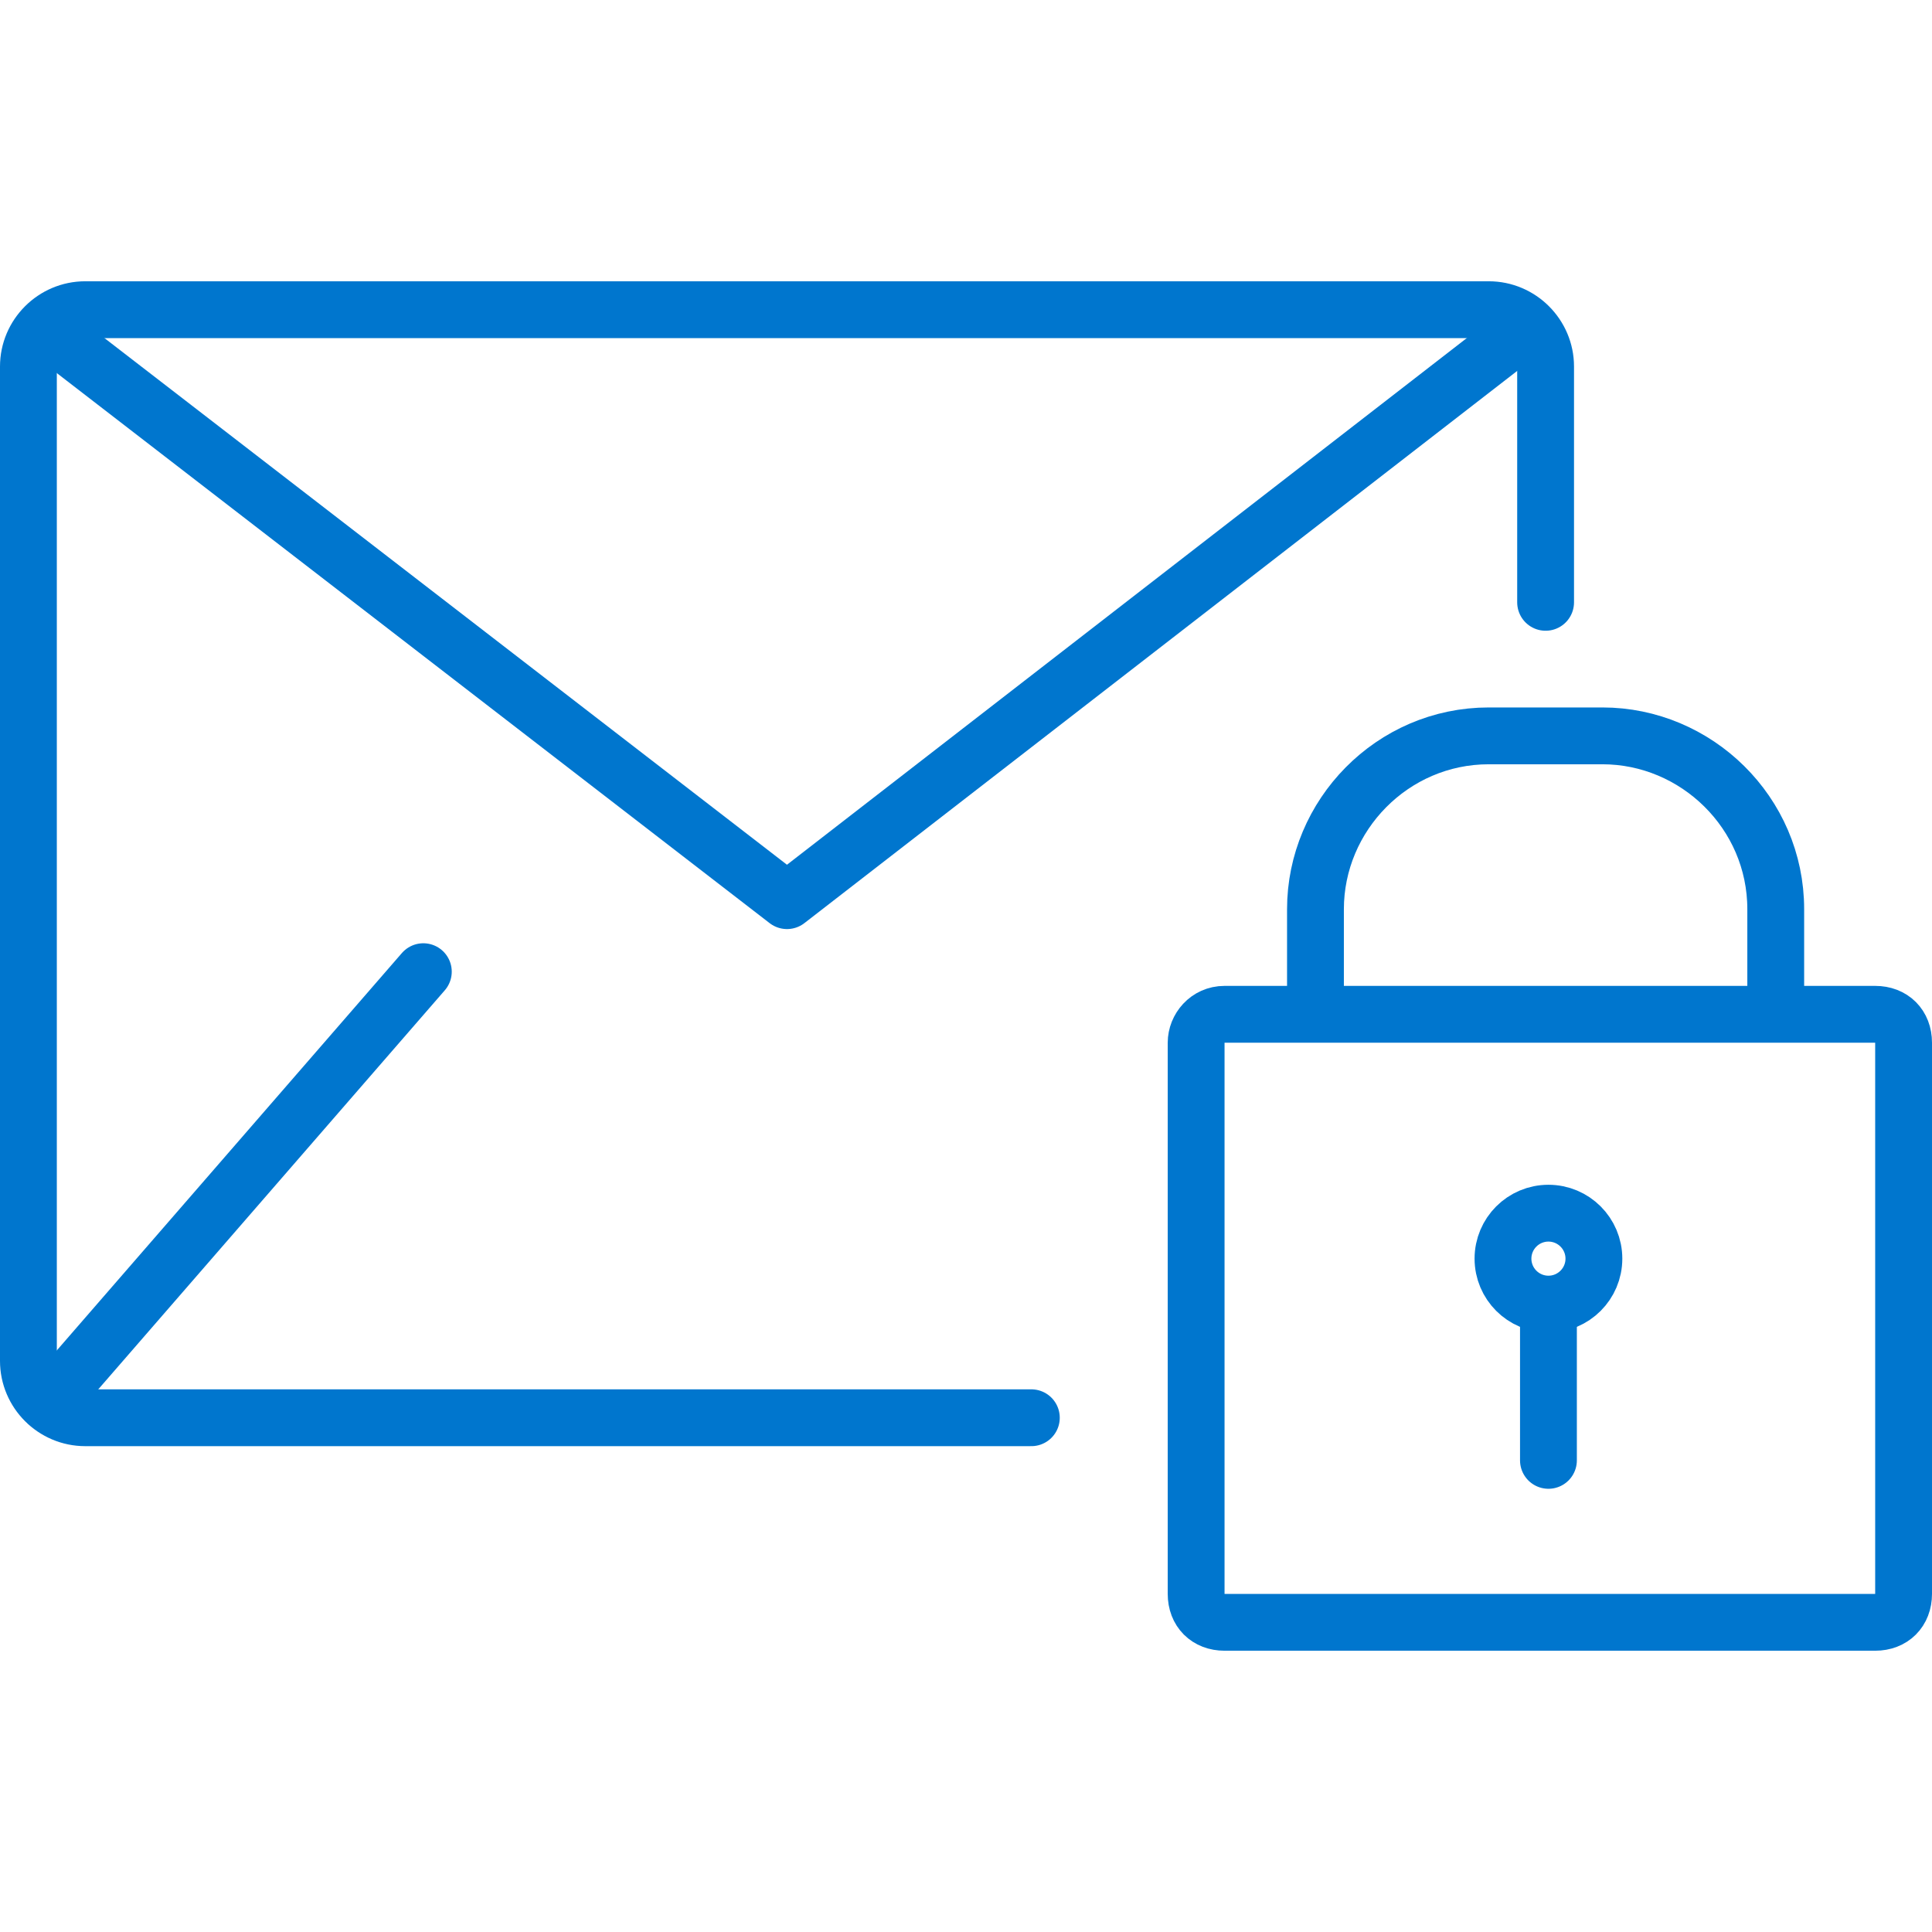 <?xml version="1.0" encoding="utf-8"?>
<!-- Generator: Adobe Illustrator 28.1.0, SVG Export Plug-In . SVG Version: 6.00 Build 0)  -->
<svg version="1.1" id="Layer_1" xmlns="http://www.w3.org/2000/svg" xmlns:xlink="http://www.w3.org/1999/xlink" x="0px" y="0px"
	 viewBox="0 0 68 68" style="enable-background:new 0 0 68 68;" xml:space="preserve">
<style type="text/css">
	.st0{fill:none;stroke:#0076CE;stroke-width:2;stroke-linecap:round;stroke-miterlimit:10;}
	.st1{fill:none;stroke:#0076CE;stroke-width:2;stroke-miterlimit:10;}
	.st2{fill:none;stroke:#0076CE;stroke-width:2;stroke-linecap:round;stroke-linejoin:round;}
</style>
<g>
	<path class="st0" d="M36.3,49.9H3c-1.1,0-2-0.9-2-2V12.9c0-1.1,0.9-2,2-2h49.4c1.1,0,2,0.9,2,2v8.3"/>
	<path class="st0" d="M43.1,35.7H66c0.6,0,1,0.4,1,1v19.4c0,0.6-0.4,1-1,1H43.1c-0.6,0-1-0.4-1-1V36.7
		C42.1,36.2,42.5,35.7,43.1,35.7z"/>
	<path class="st1" d="M46.3,35.5V32c0-3.3,2.7-6.1,6.1-6.1h4c3.3,0,6.1,2.7,6.1,6.1v3.4"/>
	<line class="st0" x1="54.5" y1="51.4" x2="54.5" y2="46.4"/>
	<circle class="st1" cx="54.5" cy="44.3" r="1.6"/>
	<polyline class="st2" points="2.3,12.1 27.7,31.7 53,12.1 	"/>
	<line class="st0" x1="1.7" y1="49.4" x2="14.9" y2="34.2"/>
</g>
</svg>
